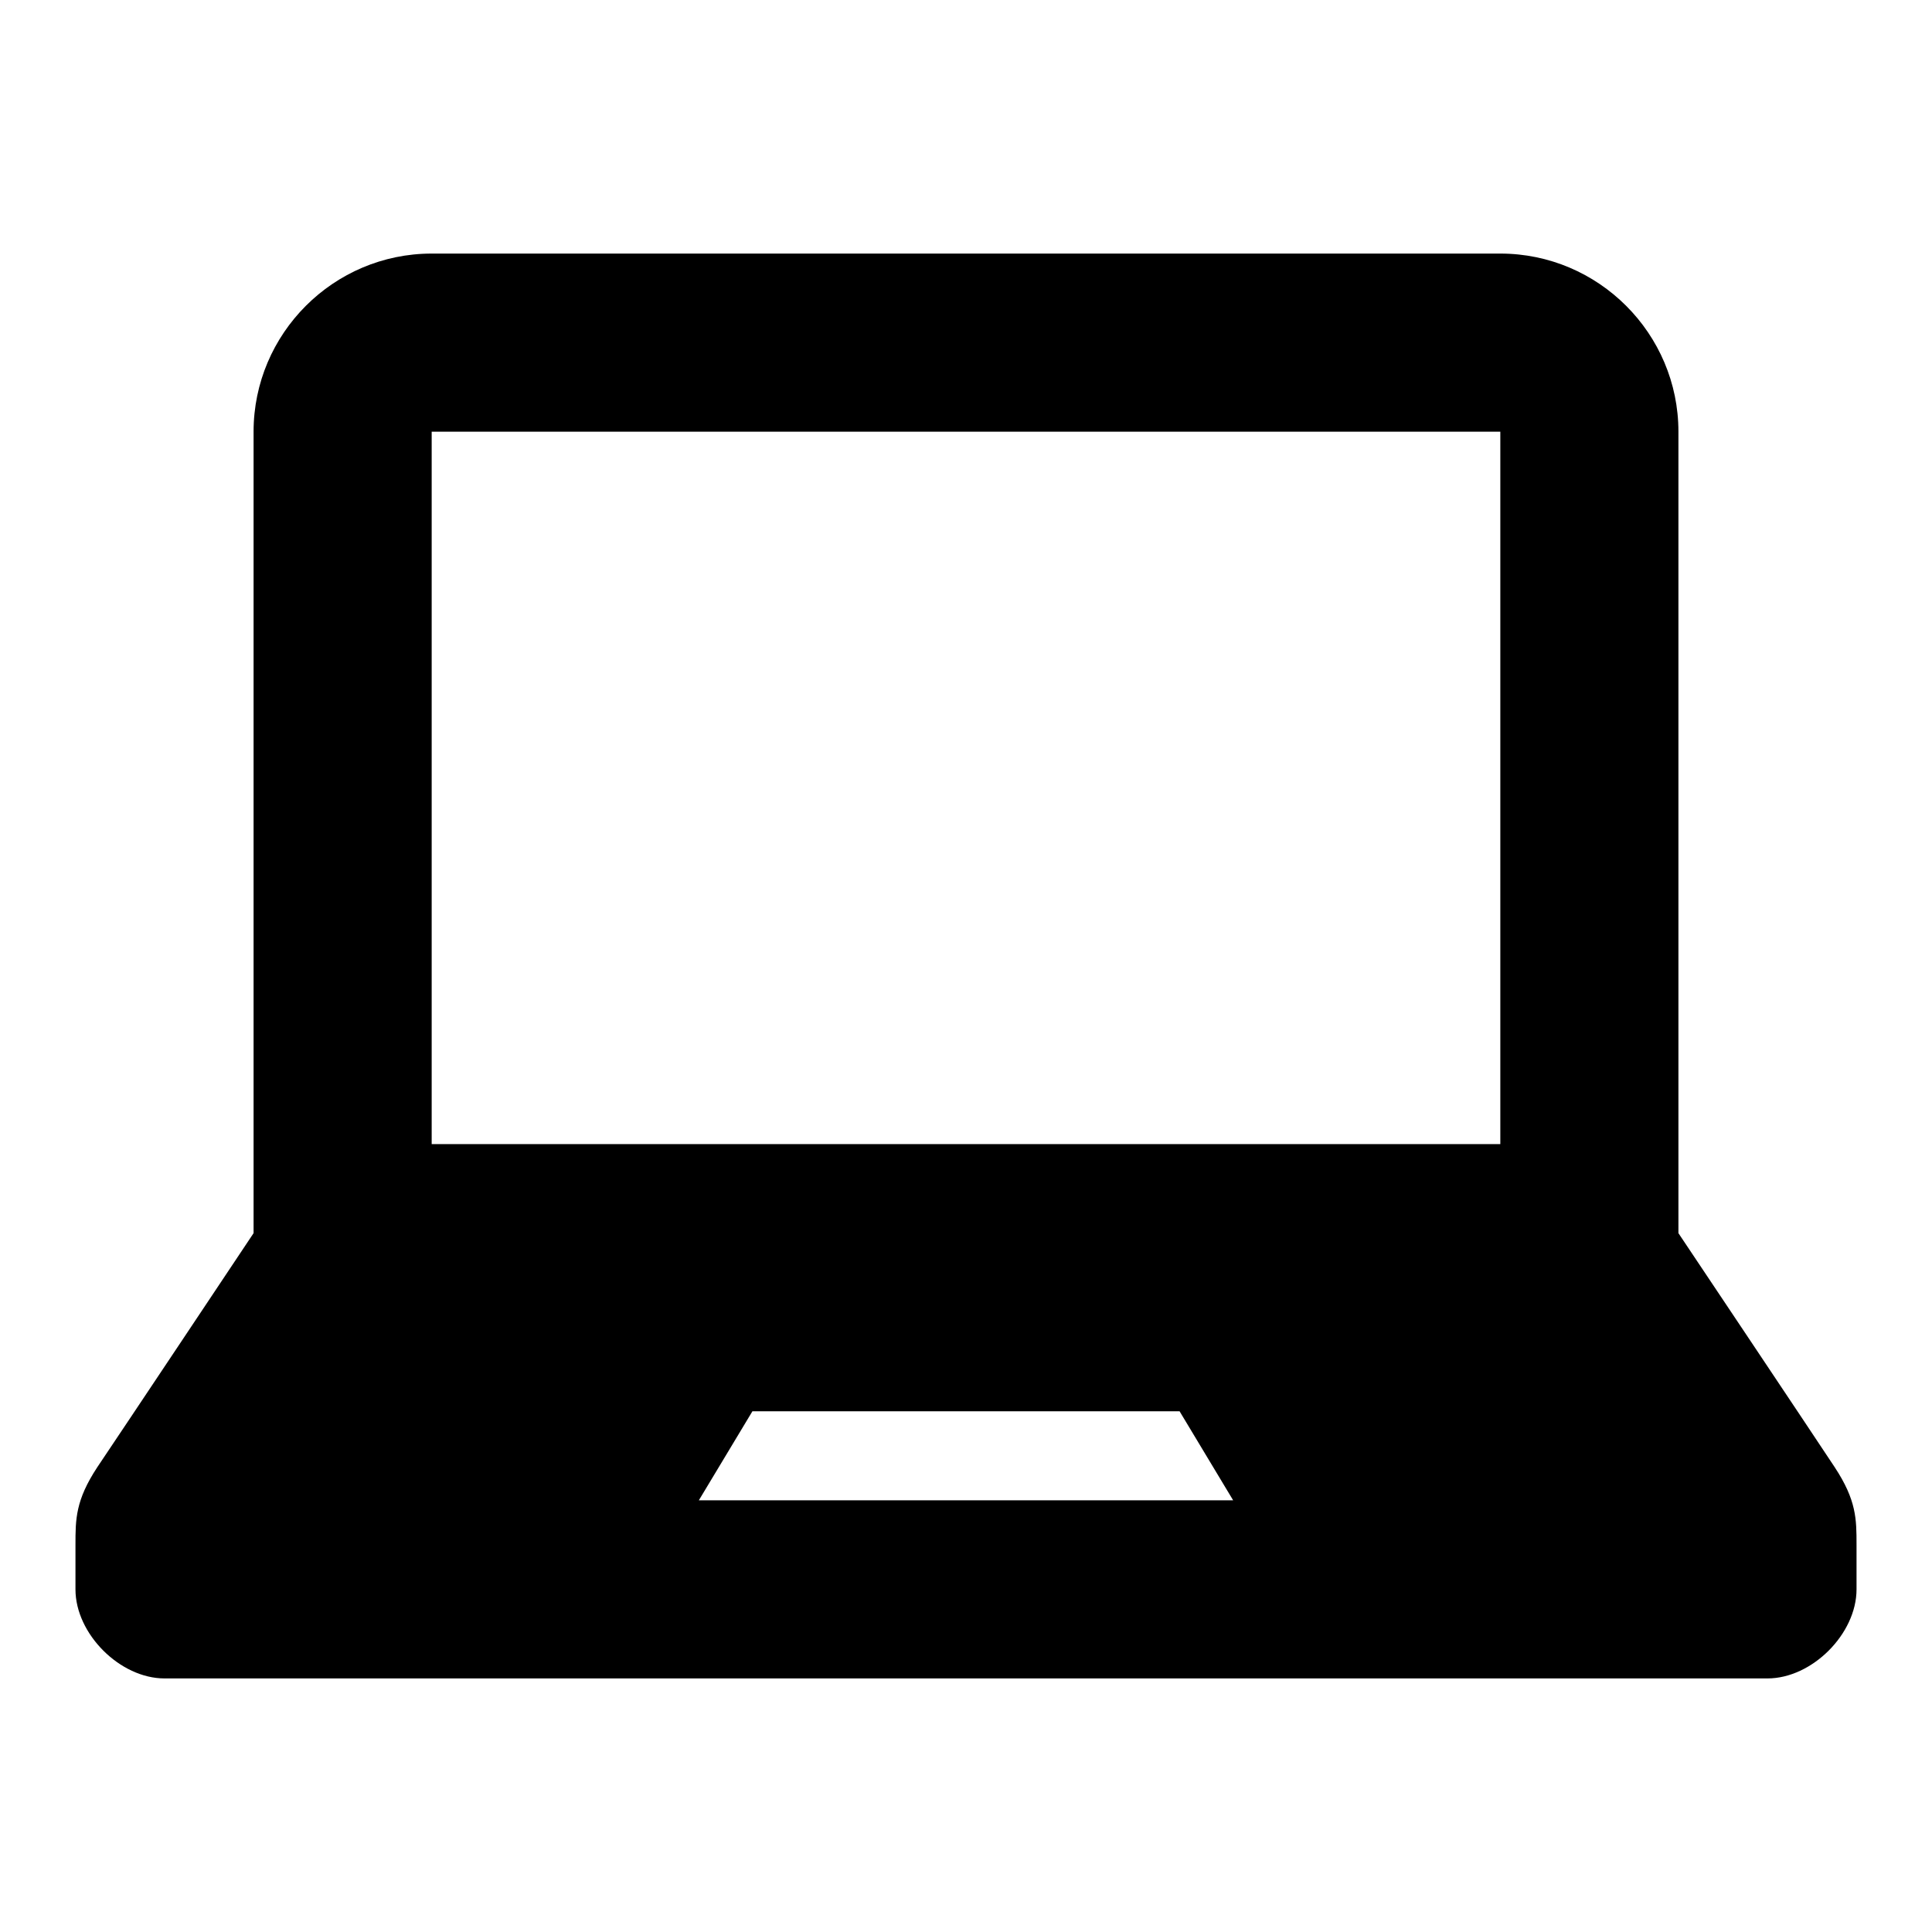 <?xml version="1.0" encoding="utf-8"?>
<!-- Svg Vector Icons : http://www.onlinewebfonts.com/icon -->
<!DOCTYPE svg PUBLIC "-//W3C//DTD SVG 1.1//EN" "http://www.w3.org/Graphics/SVG/1.1/DTD/svg11.dtd">
<svg version="1.1" xmlns="http://www.w3.org/2000/svg" xmlns:xlink="http://www.w3.org/1999/xlink" x="0px" y="0px" viewBox="0 0 256 256" enable-background="new 0 0 256 256" xml:space="preserve">
<g><g><path fill="#000000" d="M243.1,194.4c-2.9-4.4-20.7-31-20.7-31V57.2c0-13-10.6-23.6-23.6-23.6H57.2c-13,0-23.6,10.6-23.6,23.6v106.2c0,0-17.8,26.7-20.7,31c-2.9,4.4-2.9,6.9-2.9,10.3v5.9c0,5.9,5.9,11.8,11.8,11.8h212.4c5.9,0,11.8-5.9,11.8-11.8v-5.9C246,201.3,246,198.8,243.1,194.4z M92.6,198.8l7.1-11.8h56.6l7.1,11.8H92.6z M198.8,151.6H57.2V57.2h141.6V151.6z"/></g></g>
</svg>